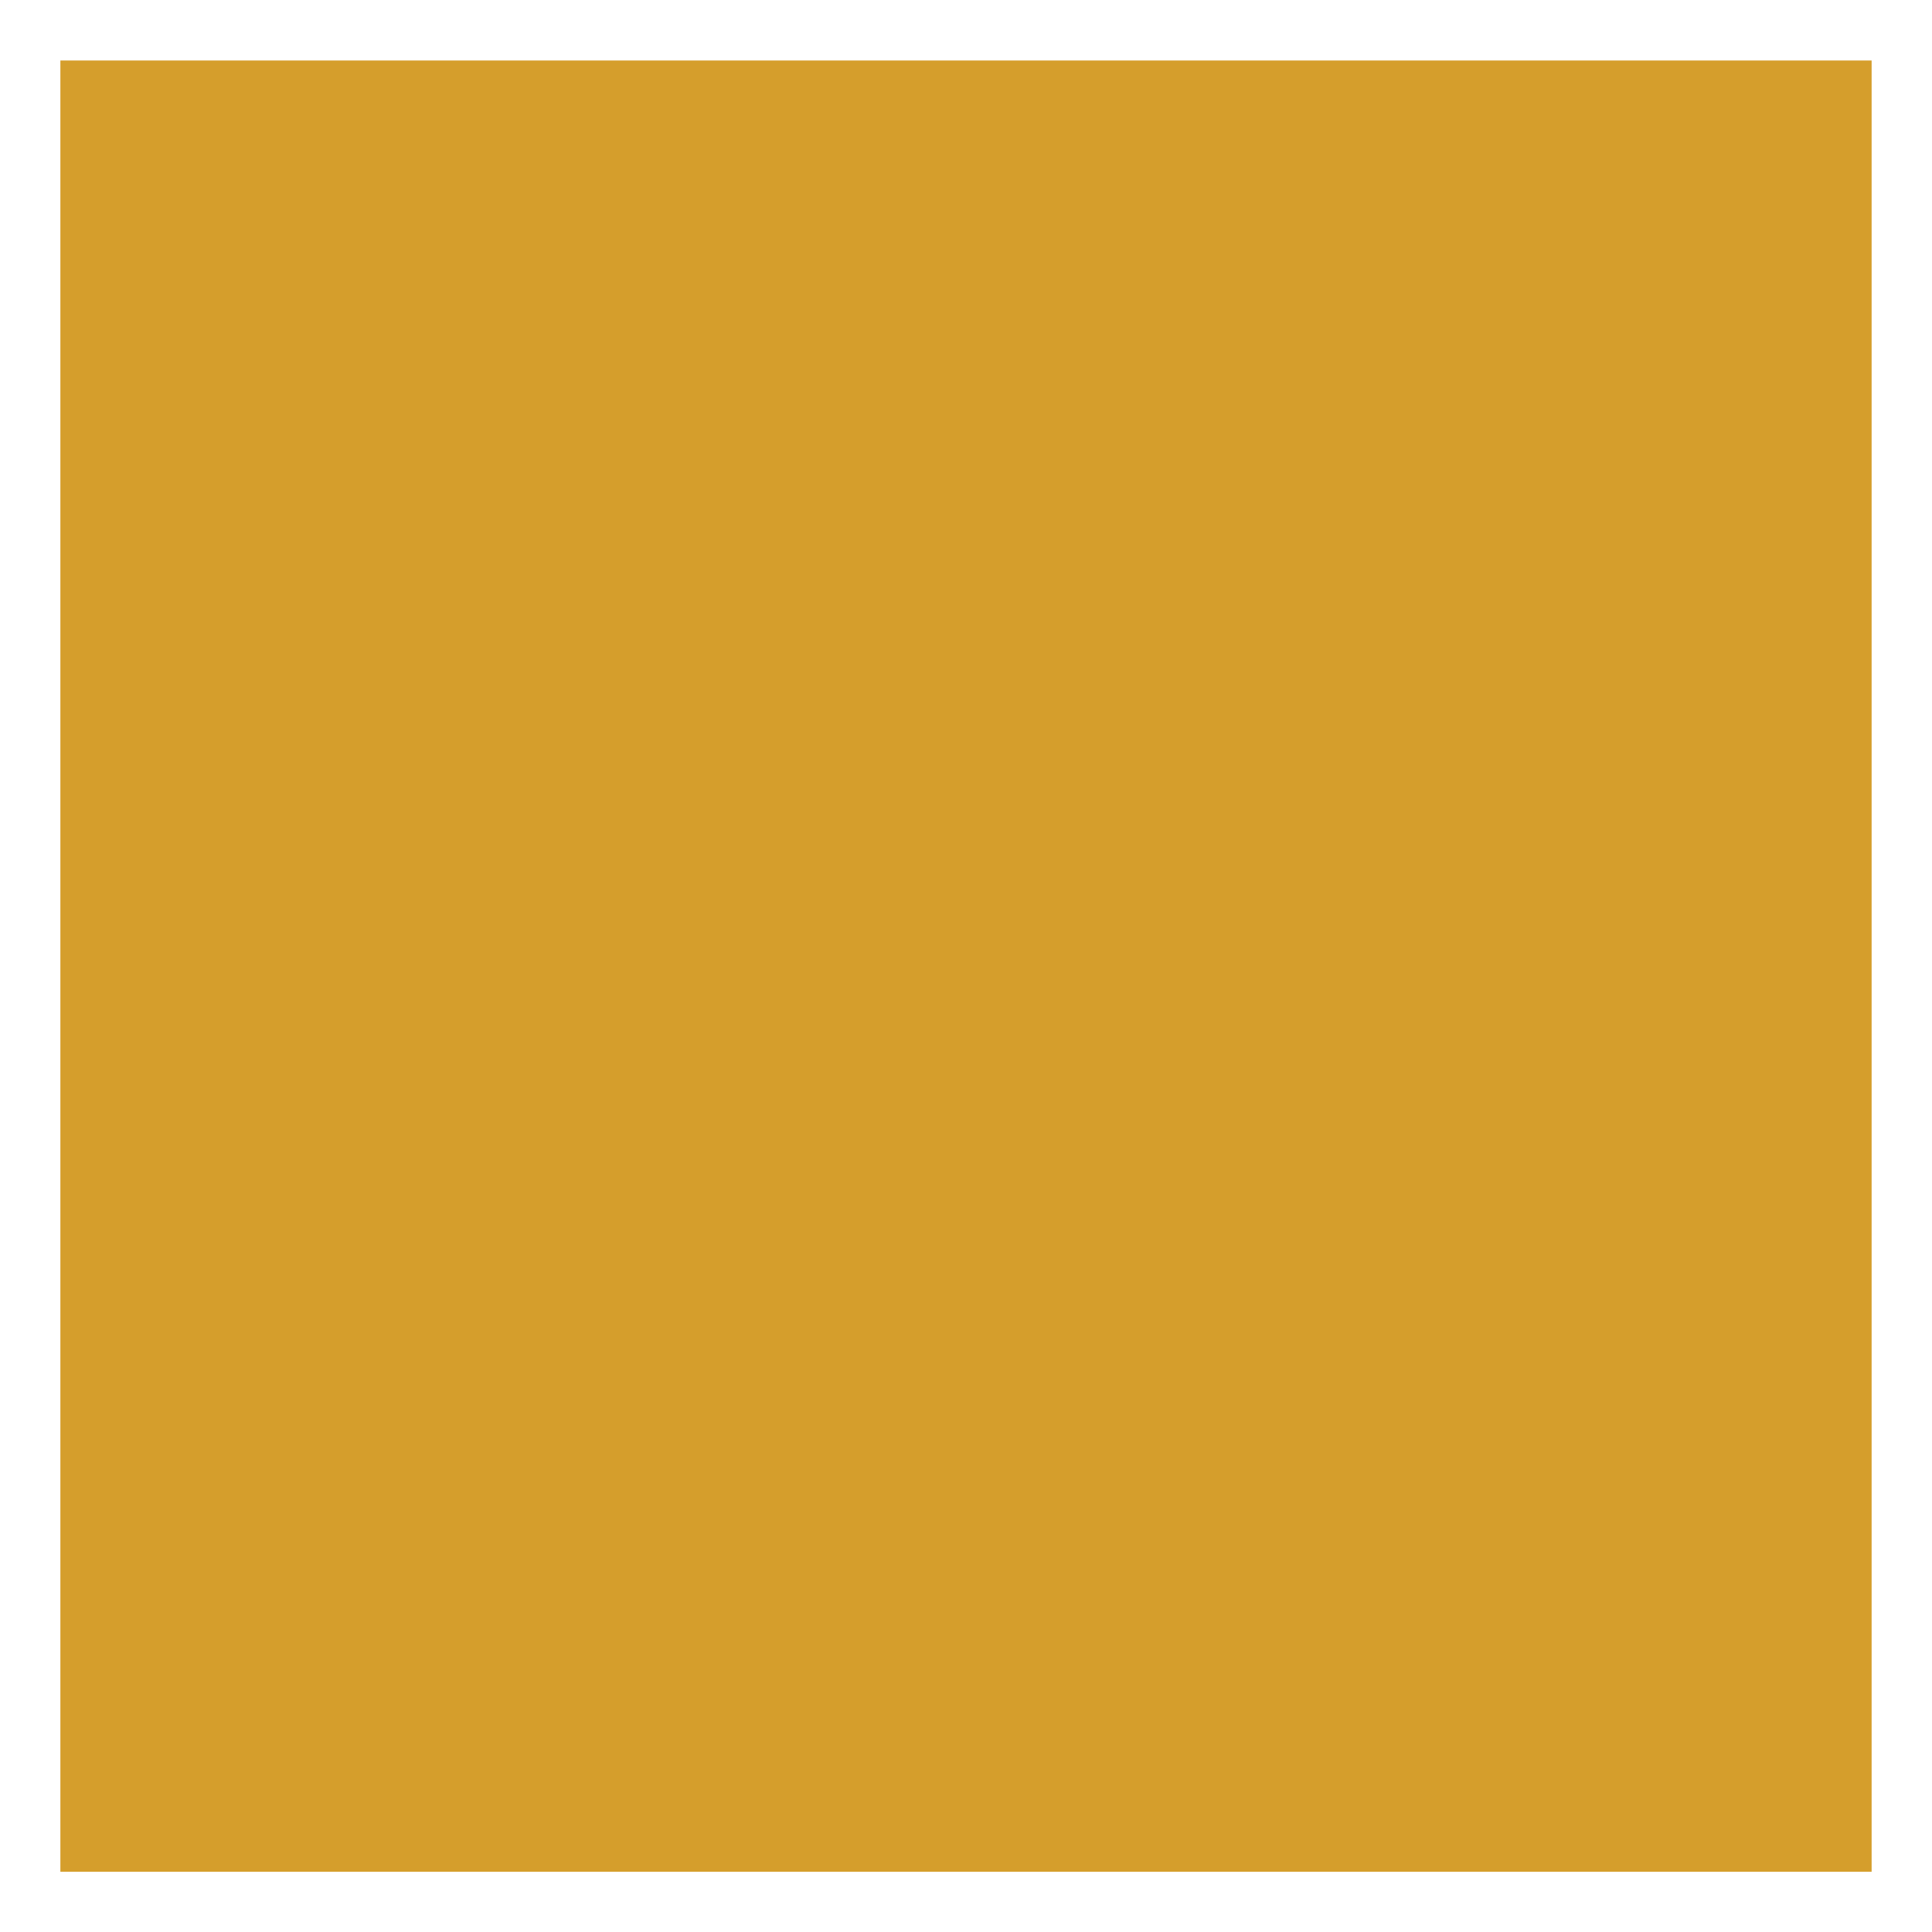 <?xml version="1.0" encoding="utf-8"?>
<!-- Generator: Adobe Illustrator 25.2.0, SVG Export Plug-In . SVG Version: 6.00 Build 0)  -->
<svg version="1.1" xmlns="http://www.w3.org/2000/svg" xmlns:xlink="http://www.w3.org/1999/xlink" x="0px" y="0px"
	 viewBox="0 0 16 16" style="enable-background:new 0 0 16 16;" xml:space="preserve">
<style type="text/css">
	.st0{fill:#005B82;}
	.st1{fill:#FFFFFF;}
	.st2{fill:#D59E2C;}
	.st3{clip-path:url(#SVGID_2_);}
	.st4{fill:#2B2E34;}
	.st5{fill:#A59682;}
	.st6{fill:#BC481A;}
	.st7{fill:#6A95C7;}
	.st8{clip-path:url(#SVGID_4_);}
	.st9{fill:none;stroke:#000000;}
</style>
<g id="Livello_1">
</g>
<g id="guide">
	<g id="Raggruppa_1351" transform="translate(0 0.961)">
		<path id="Tracciato_968" class="st2" d="M0.5,14.54h15v-15h-15V14.54z"/>
	</g>
</g>
</svg>
